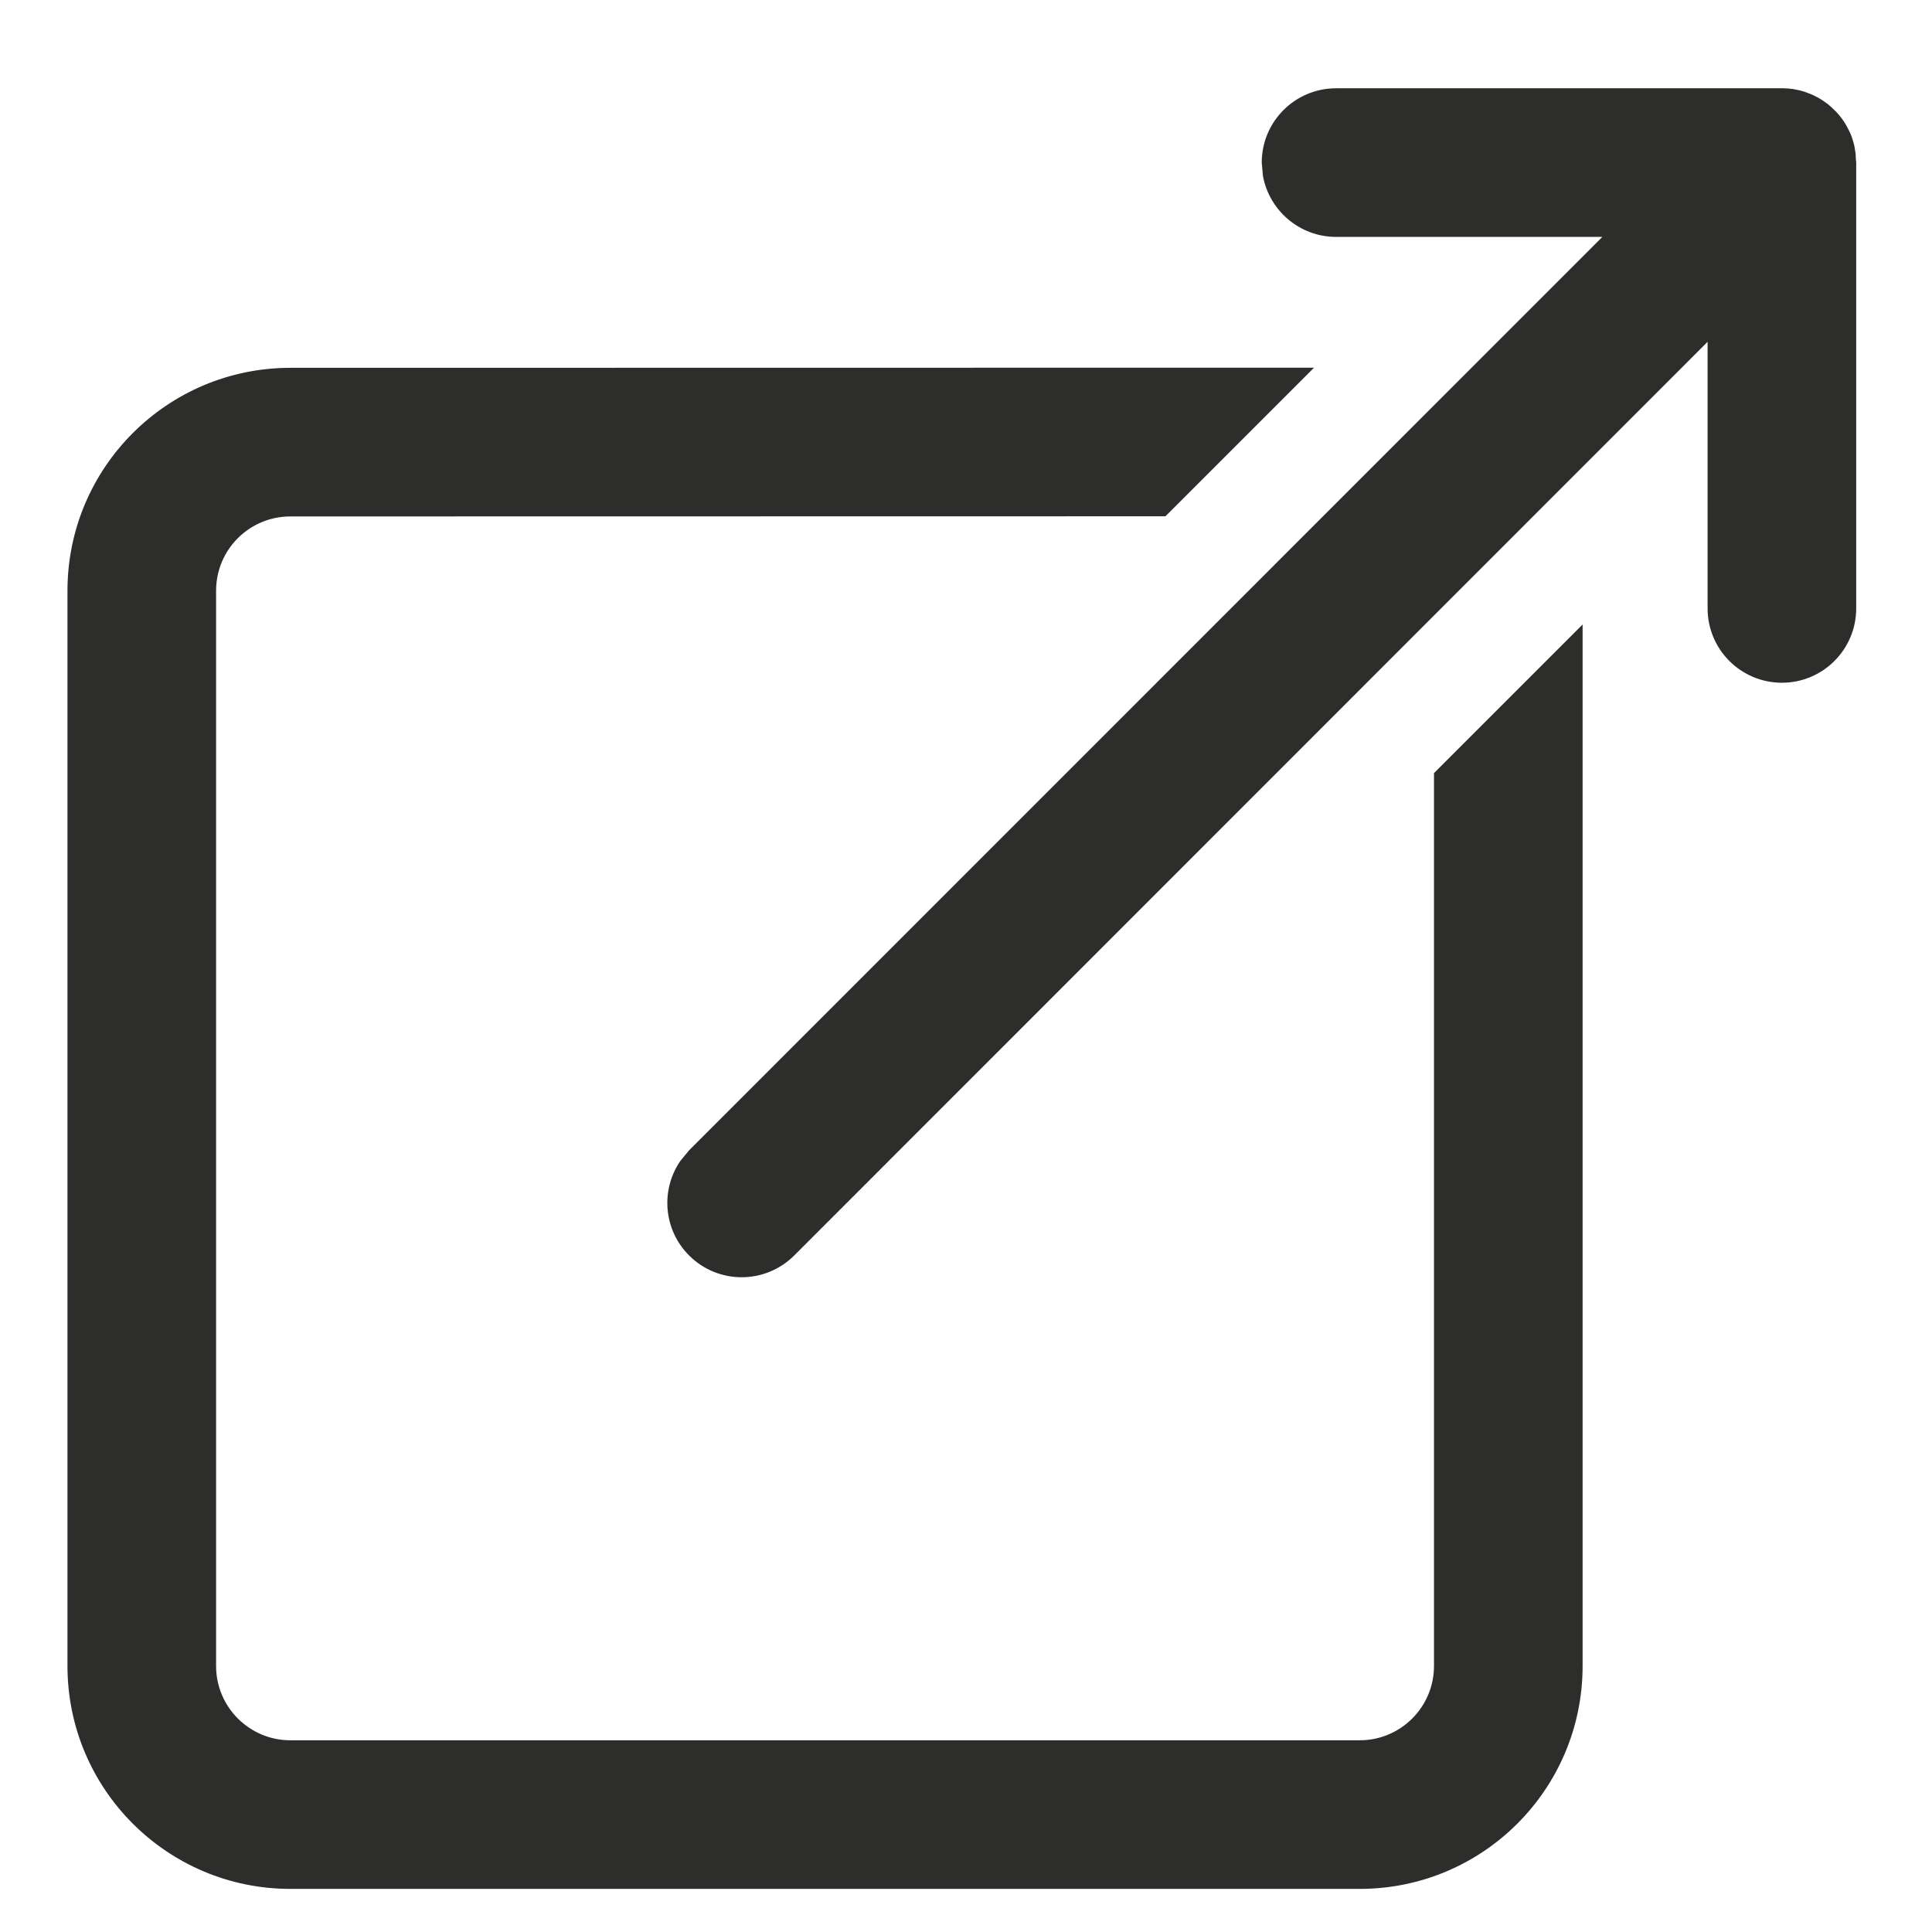 <?xml version="1.0" encoding="UTF-8"?>
<svg width="13px" height="13px" viewBox="0 0 13 13" version="1.1" xmlns="http://www.w3.org/2000/svg" xmlns:xlink="http://www.w3.org/1999/xlink">
    <!-- Generator: Sketch 57.1 (83088) - https://sketch.com -->
    <title>external-link</title>
    <desc>Created with Sketch.</desc>
    <g id="Page-1" stroke="none" stroke-width="1" fill="none" fill-rule="evenodd">
        <g id="Mobile-Slide-Out-Nav" transform="translate(-236, -279)" fill="#2D2E2C" fill-rule="nonzero">
            <g id="external-link" transform="translate(236.454, 279.594)">
                <path d="M8.388,1.88 L7.388,2.88 L1.5,2.881 C1.224,2.881 1,3.104 1,3.381 L1,10.616 C1,10.892 1.224,11.116 1.5,11.116 L8.695,11.116 C8.971,11.116 9.195,10.892 9.195,10.616 L9.195,4.608 L10.195,3.608 L10.195,10.616 C10.195,11.445 9.524,12.116 8.695,12.116 L1.5,12.116 C0.672,12.116 9.9475983e-14,11.445 9.9475983e-14,10.616 L9.9475983e-14,3.381 C9.9475983e-14,2.552 0.672,1.881 1.5,1.881 L8.388,1.88 Z" id="Combined-Shape"></path>
                <path d="M12.036,0.5 L12.036,3.5 C12.036,3.776 11.812,4 11.536,4 C11.26,4 11.036,3.776 11.036,3.5 L11.036,3.5 L11.036,1.706 L4.89,7.854 C4.694,8.049 4.378,8.049 4.183,7.854 C4.009,7.68 3.99,7.411 4.125,7.216 L4.183,7.146 L10.328,1 L8.536,1 C8.291,1 8.087,0.823 8.044,0.59 L8.036,0.5 C8.036,0.224 8.26,0 8.536,0 L11.536,0 L11.547,0 L11.547,0 C11.569,0.001 11.589,0.002 11.61,0.005 L11.641,0.011 L11.641,0.011 C11.657,0.014 11.672,0.018 11.687,0.023 L11.727,0.038 L11.727,0.038 C11.741,0.043 11.754,0.05 11.768,0.057 C11.78,0.063 11.792,0.07 11.803,0.077 L11.842,0.104 L11.852,0.112 L11.852,0.112 L11.847,0.108 L11.858,0.118 C11.865,0.123 11.871,0.129 11.877,0.135 L11.902,0.159 L11.902,0.159 C11.913,0.171 11.924,0.184 11.935,0.198 C11.943,0.209 11.952,0.221 11.959,0.233 C11.966,0.244 11.973,0.256 11.979,0.268 C11.986,0.282 11.993,0.295 11.999,0.309 C12.004,0.322 12.009,0.335 12.013,0.349 C12.018,0.364 12.022,0.38 12.025,0.395 L12.033,0.447 L12.033,0.447 L12.033,0.454 L12.031,0.428 L12.034,0.48 L12.036,0.498 L12.035,0.48 L12.036,0.5 L12.036,0.5 Z M11.876,0.134 L11.869,0.127 C11.87,0.128 11.87,0.128 11.871,0.129 L11.876,0.134 Z" id="Combined-Shape"></path>
            </g>
        </g>
    </g>
</svg>